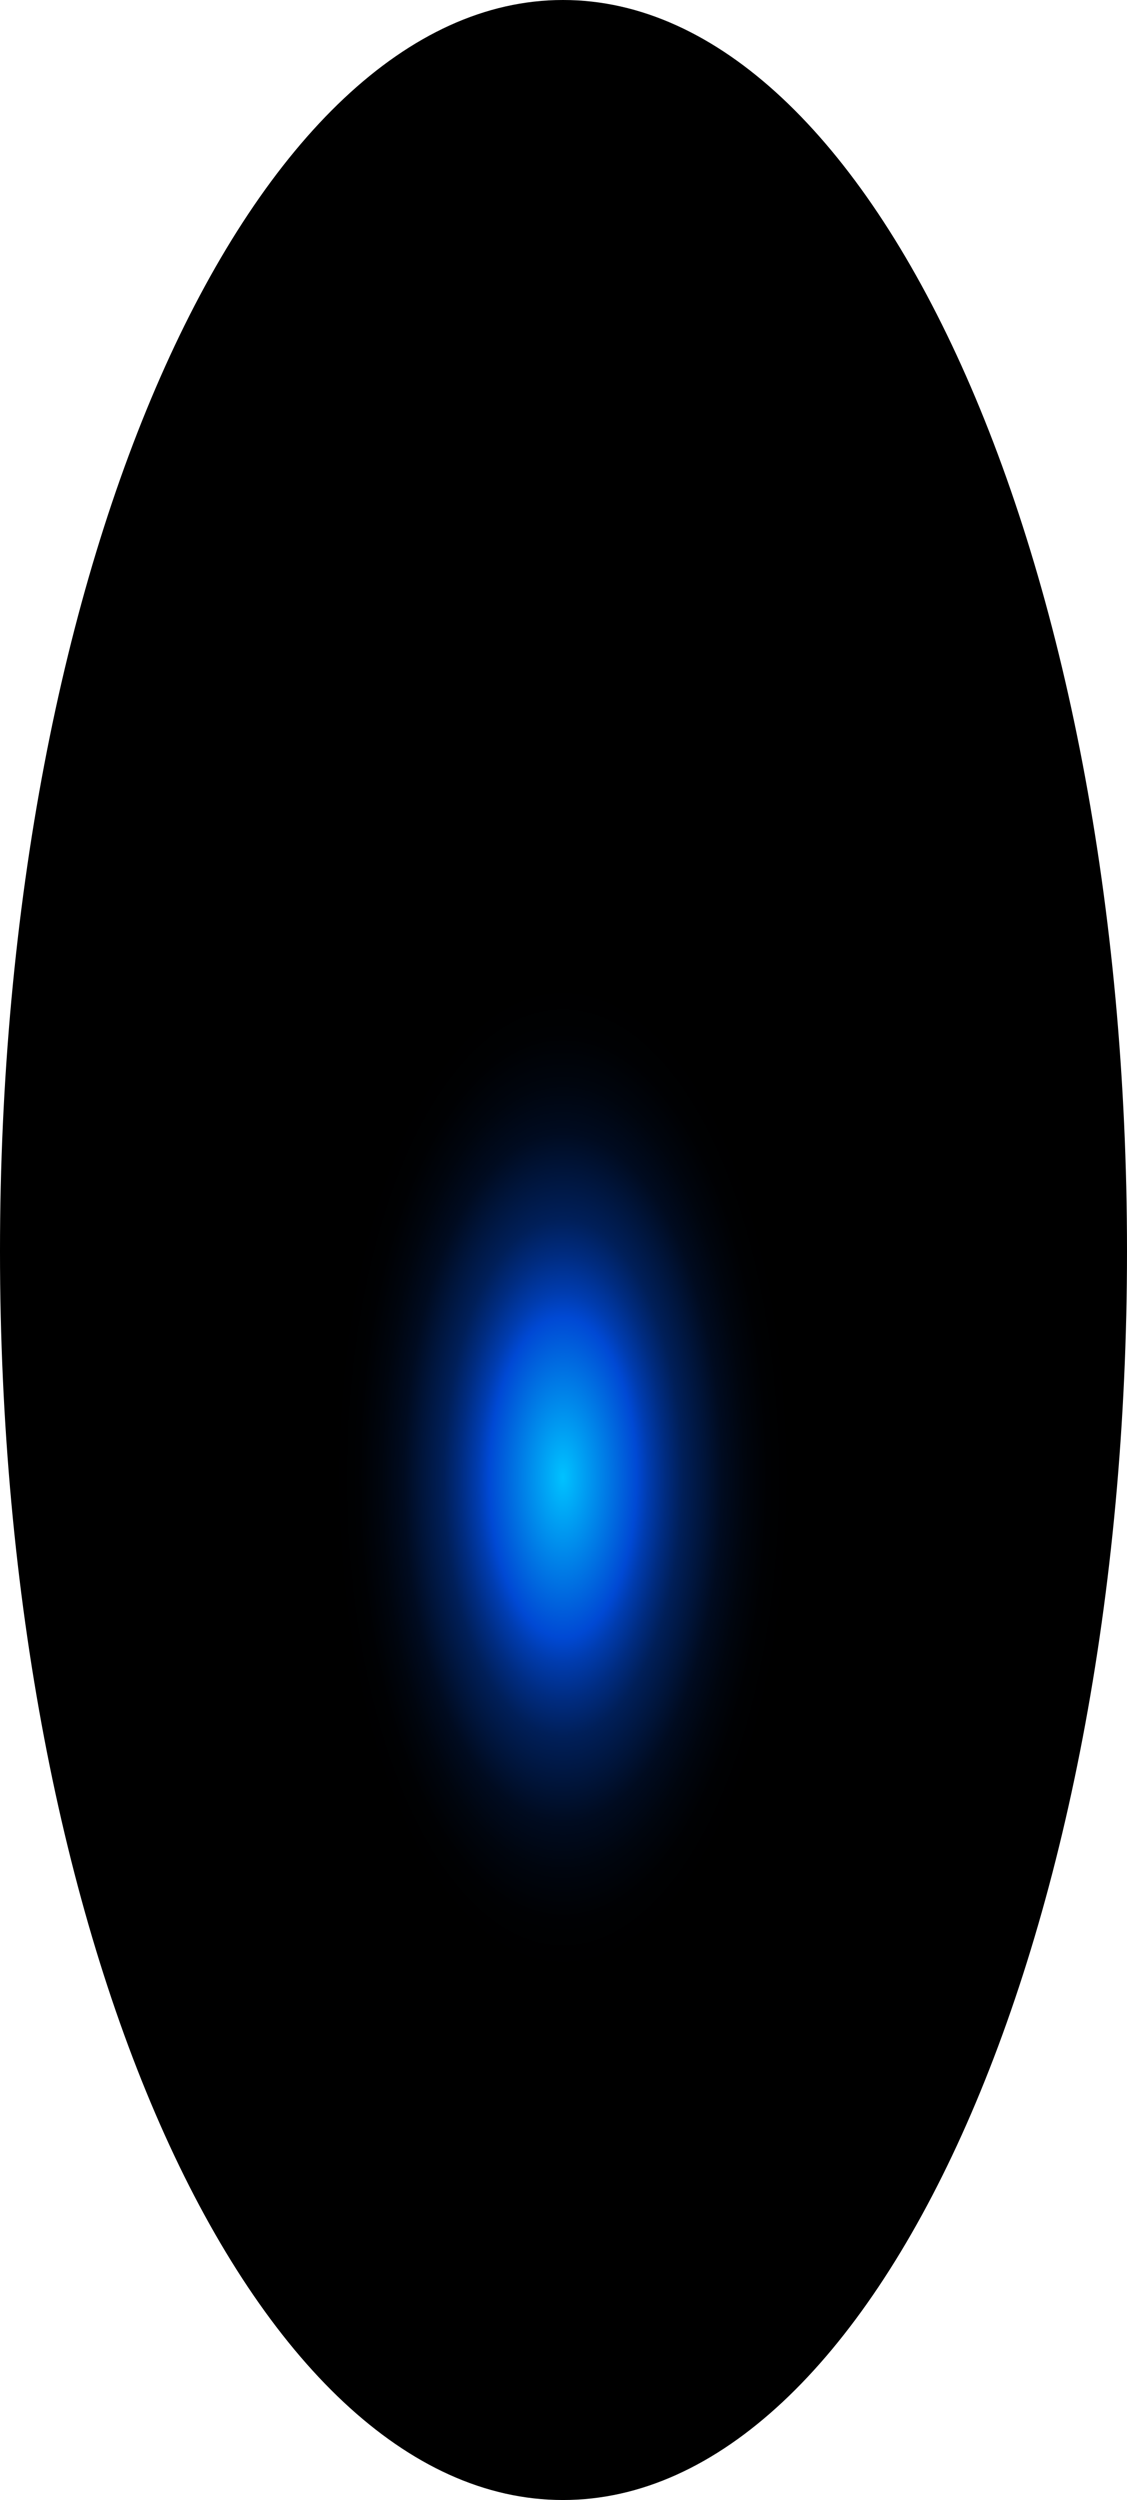 <?xml version="1.0" encoding="utf-8"?>
<svg xmlns="http://www.w3.org/2000/svg" fill="none" height="100%" overflow="visible" preserveAspectRatio="none" style="display: block;" viewBox="0 0 37.359 82.833" width="100%">
<path d="M37.359 41.461C37.359 64.336 28.996 82.833 18.662 82.833C8.329 82.833 0 64.336 0 41.461C0 18.586 8.364 0 18.662 0C28.961 0 37.359 18.497 37.359 41.461Z" fill="url(#paint0_radial_0_679)" id="Vector" style="mix-blend-mode:screen"/>
<defs>
<radialGradient cx="0" cy="0" gradientTransform="translate(18.662 49.078) scale(18.662 41.497)" gradientUnits="userSpaceOnUse" id="paint0_radial_0_679" r="1">
<stop stop-color="#00C2FF"/>
<stop offset="0.13" stop-color="#0049D4"/>
<stop offset="0.15" stop-color="#003CAF"/>
<stop offset="0.18" stop-color="#002C81"/>
<stop offset="0.21" stop-color="#001F59"/>
<stop offset="0.25" stop-color="#001439"/>
<stop offset="0.28" stop-color="#000B20"/>
<stop offset="0.32" stop-color="#00050E"/>
<stop offset="0.36" stop-color="#000103"/>
<stop offset="0.4"/>
</radialGradient>
</defs>
</svg>